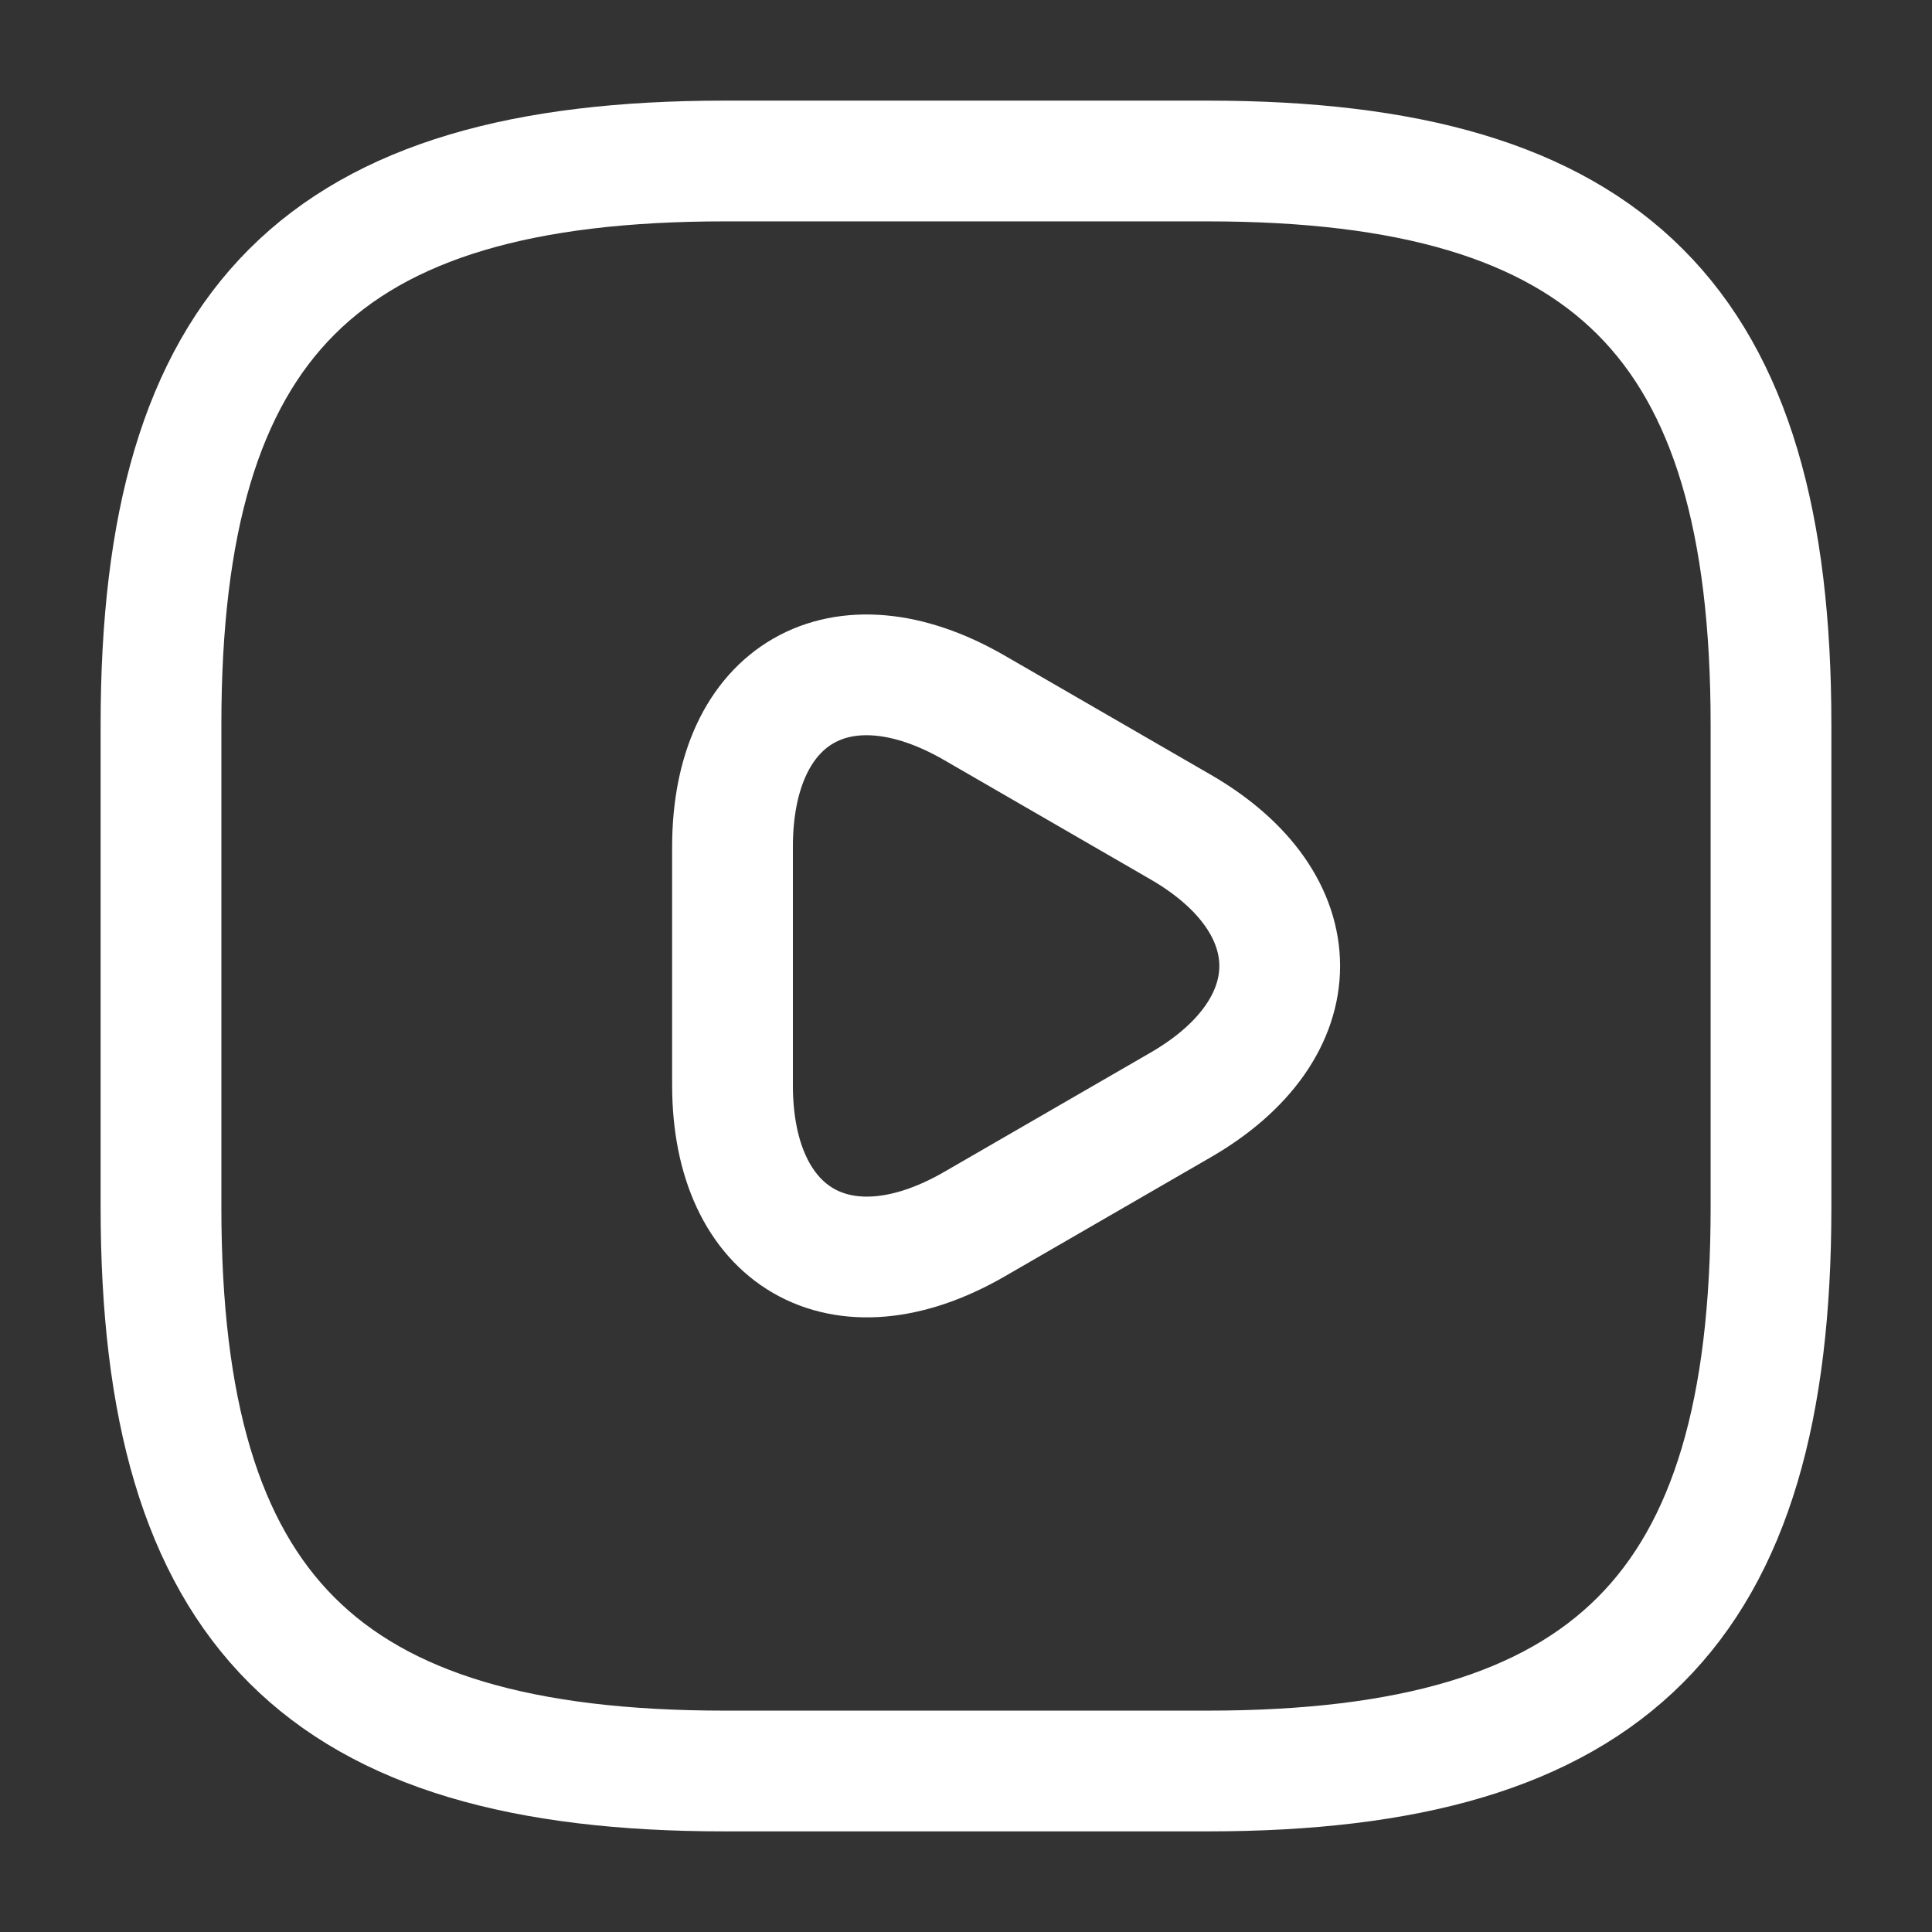 <svg xmlns="http://www.w3.org/2000/svg" fill="none" viewBox="0 0 48 48" height="48" width="48">
<rect x="0" y="0" width="48" height="48" fill="#333333" stroke="none"/>
<path stroke-linejoin="round" stroke-linecap="round" stroke-width="3" stroke="white" d="M18 44H30C40 44 44 40 44 30V18C44 8 40 4 30 4H18C8 4 4 8 4 18V30C4 40 8 44 18 44Z"></path>
<path stroke-linejoin="round" stroke-linecap="round" stroke-miterlimit="10" stroke-width="3" stroke="white" d="M18.199 24V21.04C18.199 17.22 20.899 15.68 24.199 17.58L26.759 19.06L29.319 20.54C32.619 22.44 32.619 25.56 29.319 27.46L26.759 28.94L24.199 30.42C20.899 32.32 18.199 30.76 18.199 26.96V24Z"></path>
</svg>
